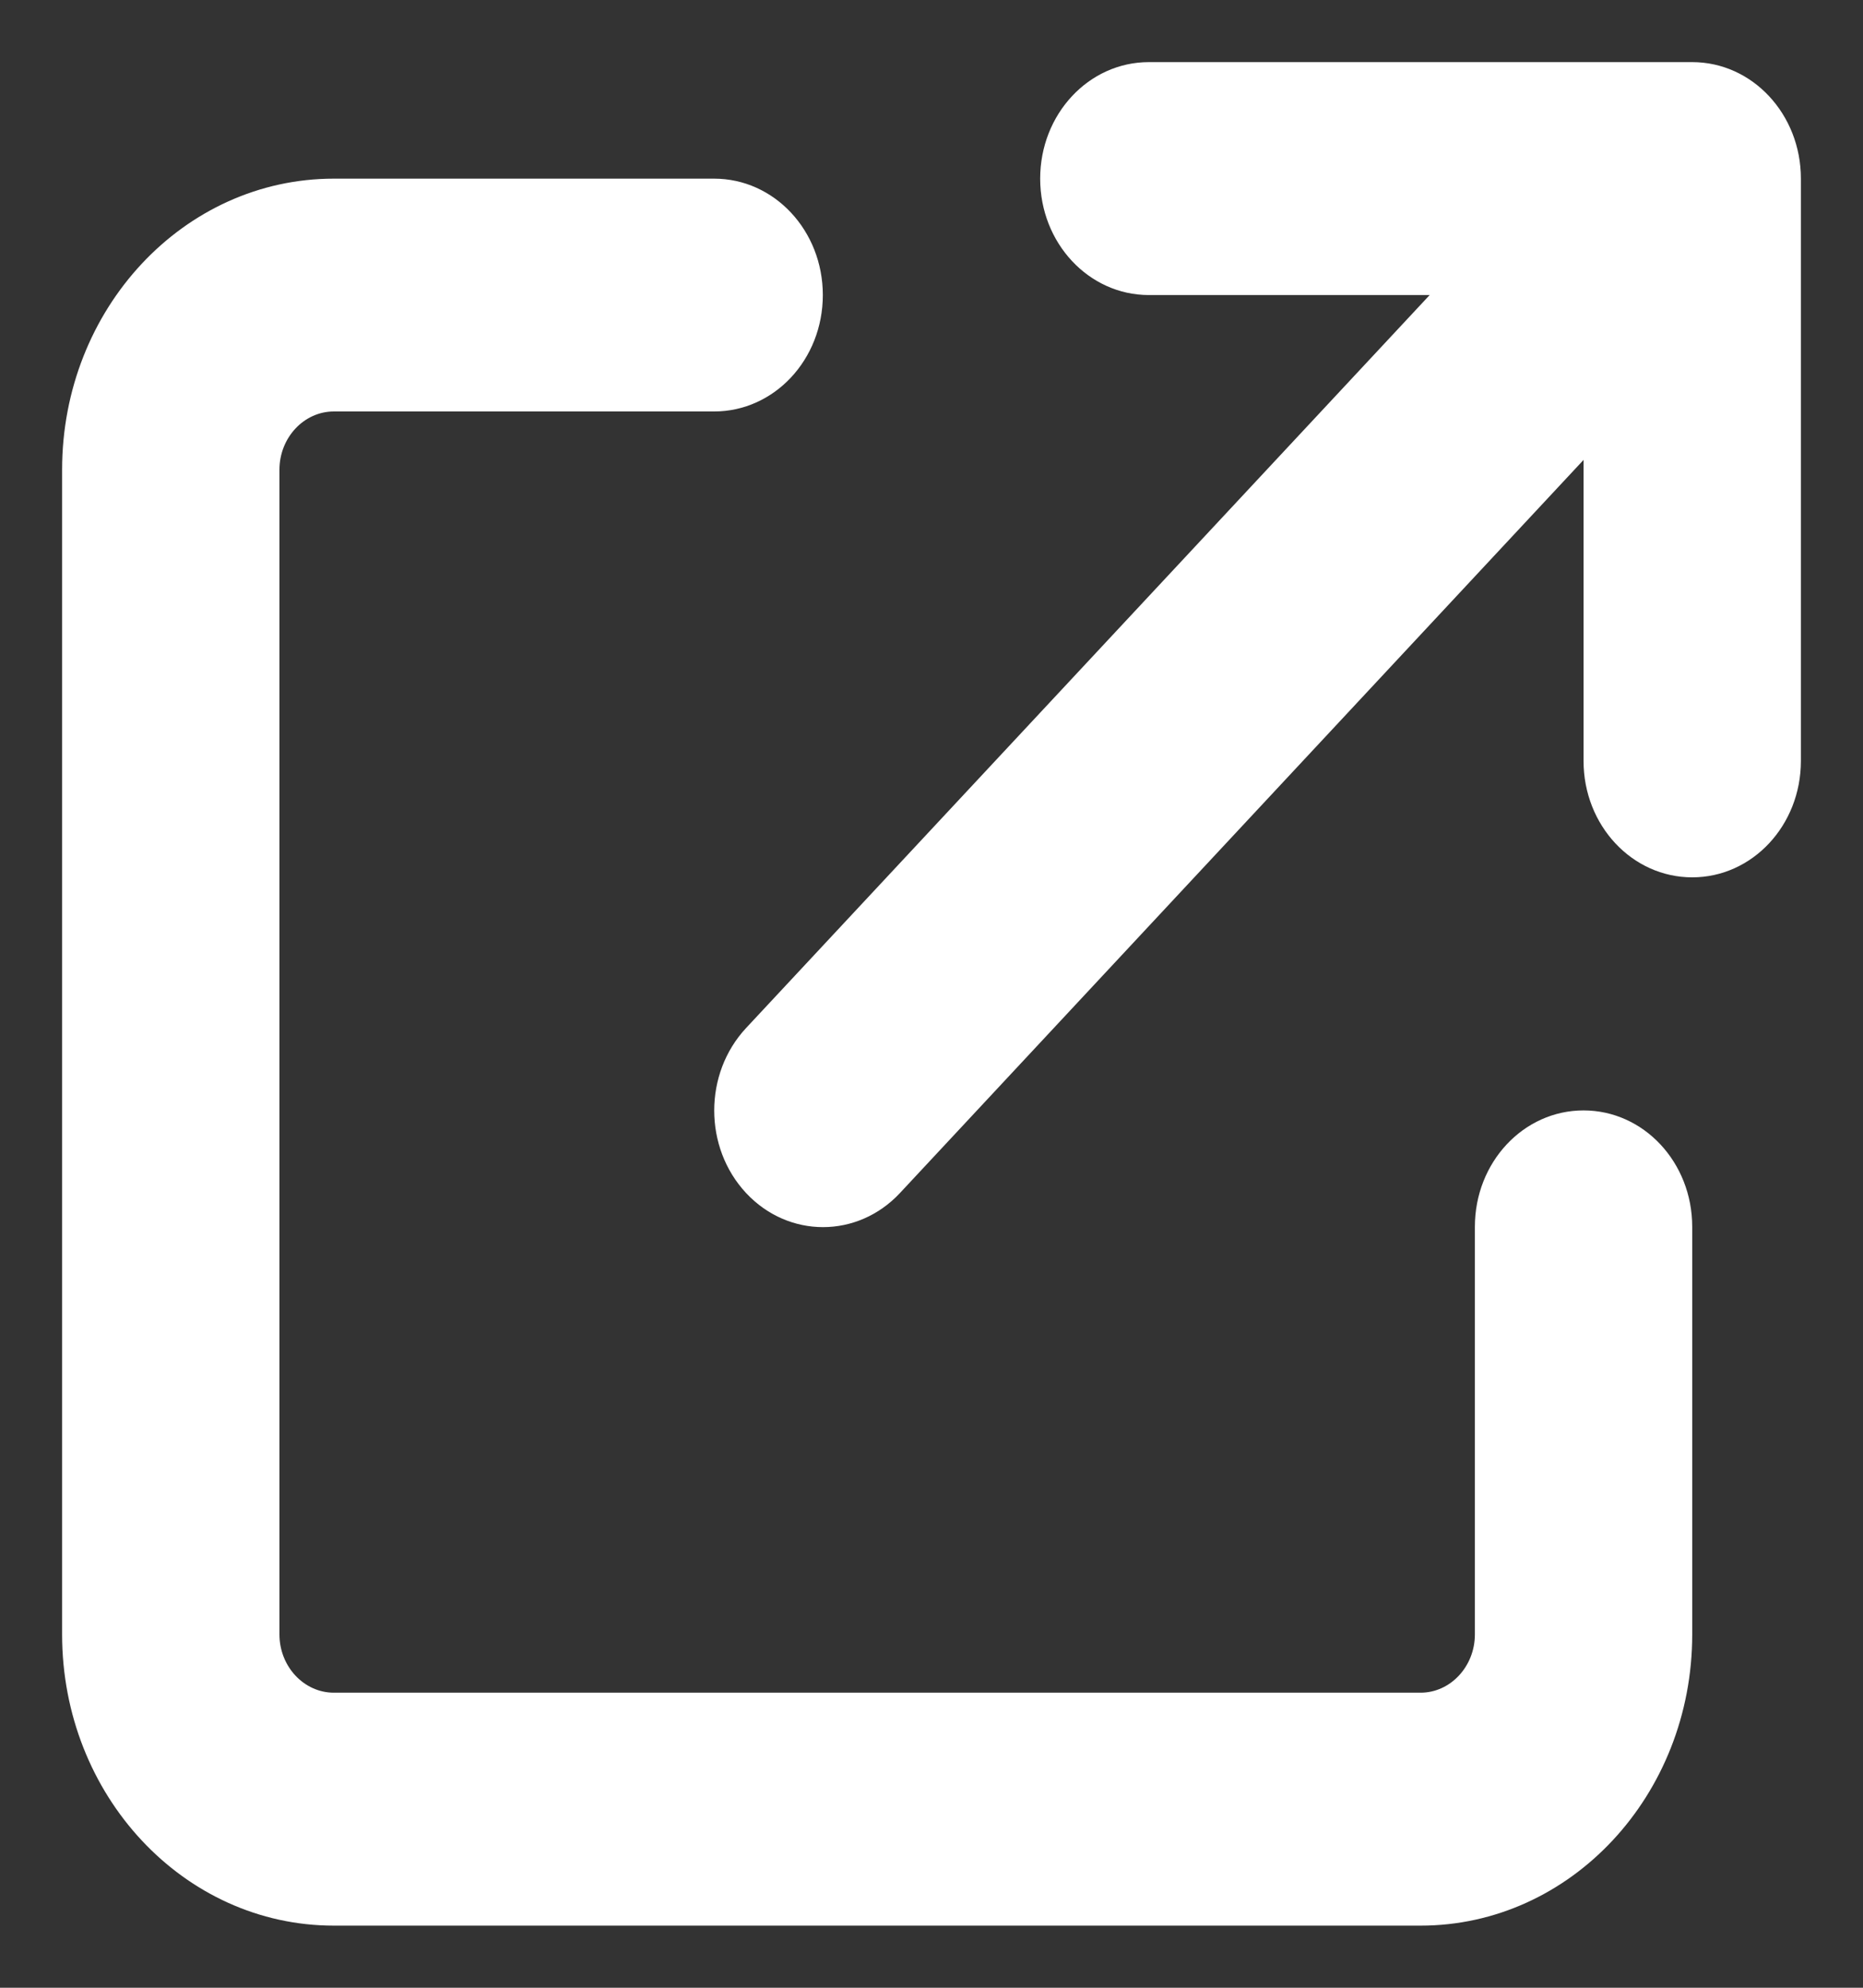<svg width="15" height="16" viewBox="0 0 15 16" fill="none" xmlns="http://www.w3.org/2000/svg">
<rect x="0" y="0" width="15" height="16" fill="#333333" stroke="none"/>
<g id="arrow-up-right-from-square-solid 1" clip-path="url(#clip0_2087_2778)">
<path id="Vector" d="M9.25 0.5C8.766 0.5 8.375 0.919 8.375 1.438C8.375 1.956 8.766 2.375 9.25 2.375H11.511L6.007 8.275C5.665 8.642 5.665 9.236 6.007 9.603C6.349 9.969 6.904 9.969 7.246 9.603L12.75 3.702V6.125C12.75 6.644 13.141 7.062 13.625 7.062C14.109 7.062 14.5 6.644 14.5 6.125V1.438C14.5 0.919 14.109 0.5 13.625 0.5H9.25ZM2.688 1.438C1.479 1.438 0.5 2.486 0.5 3.781V13.156C0.5 14.451 1.479 15.5 2.688 15.5H11.438C12.646 15.5 13.625 14.451 13.625 13.156V9.875C13.625 9.356 13.234 8.938 12.75 8.938C12.266 8.938 11.875 9.356 11.875 9.875V13.156C11.875 13.414 11.678 13.625 11.438 13.625H2.688C2.447 13.625 2.25 13.414 2.25 13.156V3.781C2.25 3.523 2.447 3.312 2.688 3.312H5.75C6.234 3.312 6.625 2.894 6.625 2.375C6.625 1.856 6.234 1.438 5.75 1.438H2.688Z" fill="white"/>
</g>
<defs>
<clipPath id="clip0_2087_2778">
<rect width="14" height="15" fill="white" transform="translate(0.5 0.5)"/>
</clipPath>
</defs>
</svg>
